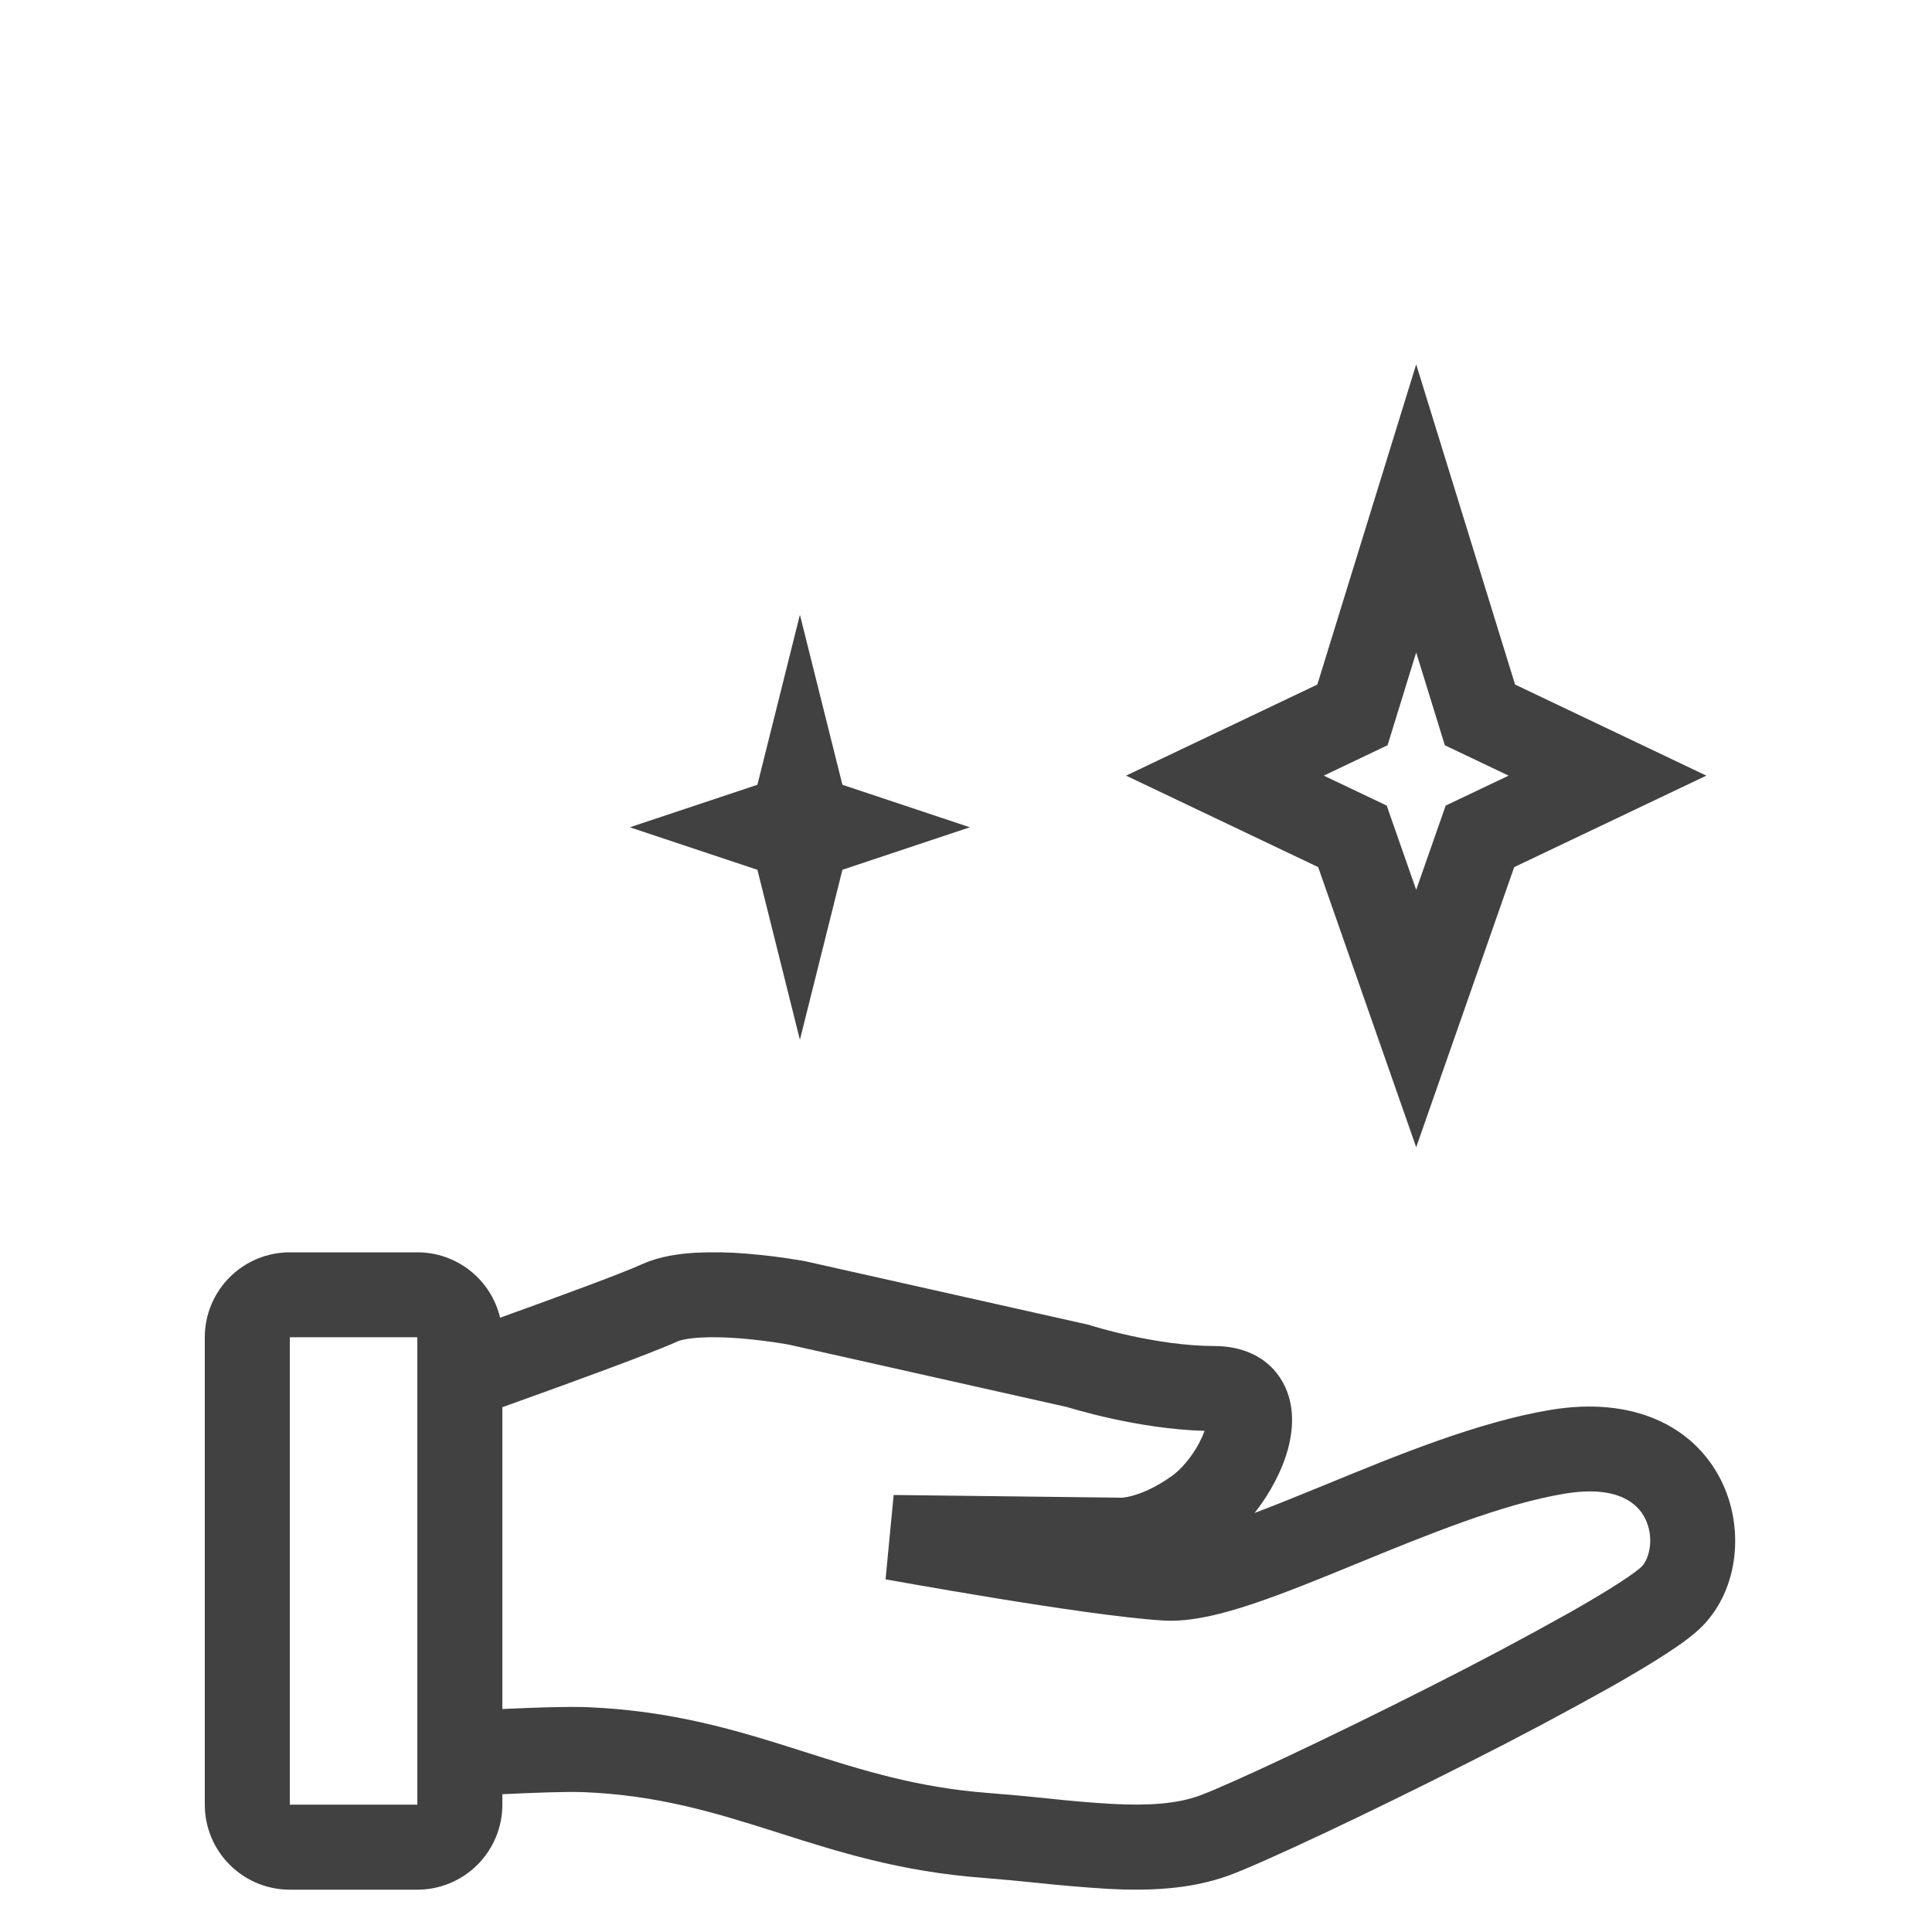 <?xml version="1.0" encoding="UTF-8"?> <svg xmlns="http://www.w3.org/2000/svg" width="60" height="60" viewBox="0 0 60 60" fill="none"><path fill-rule="evenodd" clip-rule="evenodd" d="M47.052 21.259L43.981 11.316L40.911 21.259L34.971 24.088L40.937 26.929L43.981 35.628L47.025 26.929L52.992 24.088L47.052 21.259ZM43.092 23.144L43.981 20.264L44.871 23.145L46.851 24.088L44.897 25.018L43.981 27.635L43.065 25.018L41.112 24.088L43.092 23.144Z" fill="#414141"></path><path d="M23.522 24.372L24.842 19.092L26.162 24.372L30.122 25.692L26.162 27.012L24.842 32.292L23.522 27.012L19.561 25.692L23.522 24.372Z" fill="#414141"></path><path fill-rule="evenodd" clip-rule="evenodd" d="M15.601 55.721V56.046C15.601 56.746 15.322 57.417 14.827 57.912C14.332 58.407 13.661 58.686 12.961 58.686H9C8.3 58.686 7.629 58.407 7.134 57.912C6.638 57.417 6.36 56.746 6.36 56.046V41.532C6.36 40.831 6.638 40.16 7.134 39.665C7.629 39.17 8.3 38.892 9 38.892H12.961C13.555 38.891 14.132 39.092 14.599 39.461C15.065 39.829 15.394 40.345 15.531 40.923C17.278 40.294 19.32 39.544 19.945 39.259C20.476 39.017 21.088 38.935 21.598 38.905C22.123 38.879 22.651 38.888 23.175 38.932C23.762 38.98 24.347 39.054 24.928 39.154L24.959 39.16L24.968 39.161H24.972L24.995 39.166L33.827 41.146L33.881 41.165L33.895 41.17L33.956 41.188L34.205 41.26C34.423 41.321 34.736 41.401 35.11 41.483C35.869 41.648 36.826 41.802 37.717 41.802C38.54 41.802 39.393 42.11 39.847 42.944C40.238 43.66 40.147 44.446 40.002 44.99C39.818 45.669 39.441 46.382 38.962 46.987C39.608 46.743 40.317 46.454 41.078 46.143L41.24 46.077C43.382 45.196 45.922 44.153 48.163 43.784C50.724 43.36 52.587 44.289 53.432 45.938C54.184 47.406 54.01 49.332 52.877 50.492C52.594 50.784 52.161 51.09 51.726 51.371C51.262 51.674 50.69 52.013 50.055 52.374C48.596 53.191 47.12 53.975 45.626 54.727C42.495 56.315 39.214 57.859 38.171 58.241C36.962 58.683 35.663 58.725 34.415 58.661C33.662 58.614 32.91 58.55 32.159 58.469C31.61 58.412 31.06 58.362 30.509 58.317C27.964 58.125 26.011 57.503 24.213 56.931L23.994 56.861C22.135 56.273 20.406 55.749 18.115 55.656C17.593 55.635 16.547 55.676 15.601 55.721ZM21.039 41.66C21.125 41.62 21.349 41.563 21.749 41.54C22.124 41.517 22.552 41.532 22.971 41.563C23.471 41.604 23.97 41.667 24.465 41.752H24.469L33.137 43.697L33.197 43.715C33.27 43.738 33.371 43.767 33.501 43.802C33.757 43.873 34.118 43.967 34.547 44.061C35.319 44.23 36.356 44.407 37.409 44.437C37.315 44.691 37.189 44.932 37.034 45.154C36.823 45.46 36.592 45.696 36.402 45.832C35.853 46.226 35.409 46.389 35.14 46.459C35.048 46.485 34.955 46.502 34.86 46.512H34.831L27.753 46.428L27.502 49.047L27.572 49.06L27.774 49.096L28.508 49.225C29.125 49.333 29.971 49.478 30.892 49.629C32.706 49.925 34.892 50.252 36.133 50.327C36.991 50.38 37.989 50.116 38.917 49.806C39.884 49.482 40.978 49.035 42.079 48.583C44.346 47.654 46.655 46.708 48.594 46.387C50.27 46.11 50.868 46.722 51.082 47.141C51.39 47.741 51.223 48.408 50.987 48.648C50.93 48.708 50.723 48.875 50.29 49.156C49.886 49.416 49.365 49.729 48.752 50.076C47.33 50.873 45.889 51.638 44.433 52.371C41.276 53.972 38.134 55.441 37.263 55.761C36.558 56.019 35.685 56.081 34.551 56.023C33.883 55.984 33.216 55.927 32.551 55.853C31.938 55.788 31.324 55.732 30.709 55.684C28.475 55.515 26.777 54.975 24.957 54.397L24.792 54.344C22.907 53.746 20.89 53.124 18.222 53.017C17.622 52.994 16.552 53.031 15.601 53.075V43.702C17.457 43.038 20.204 42.041 21.039 41.66ZM12.961 41.53H9V56.044H12.961V41.53Z" fill="#414141"></path></svg> 